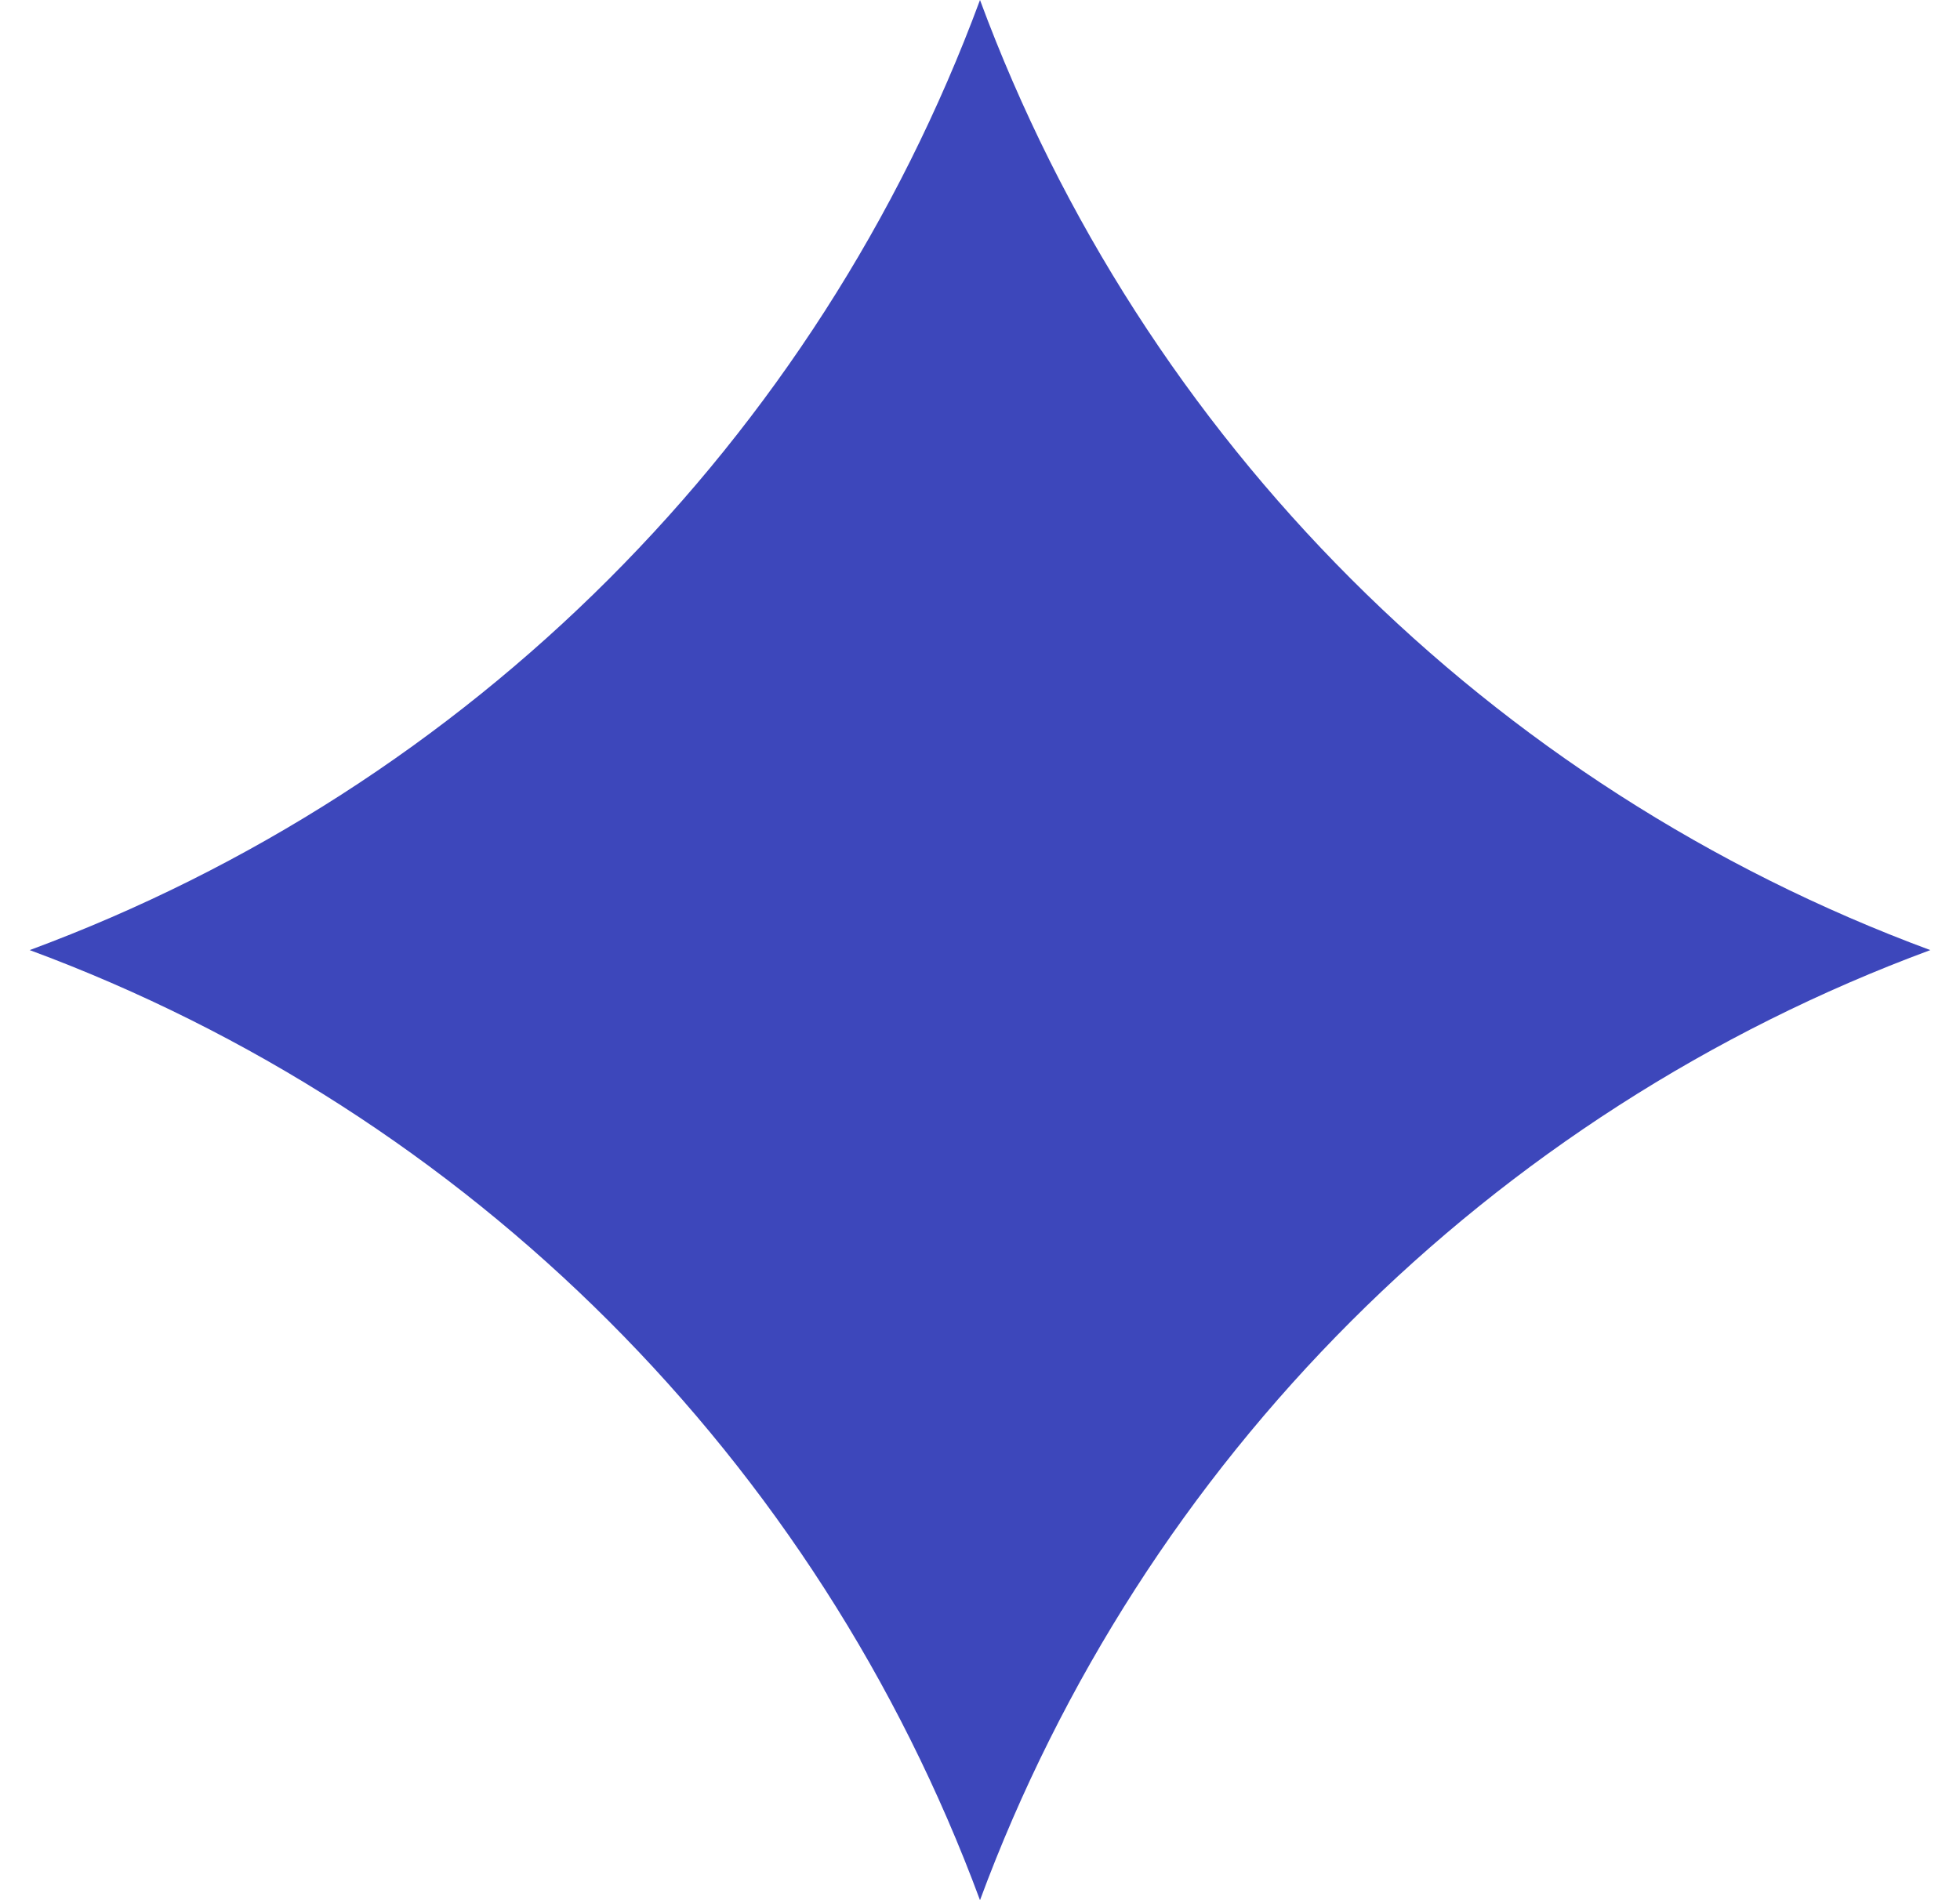 <?xml version="1.0" encoding="UTF-8"?>
<svg xmlns="http://www.w3.org/2000/svg" width="33" height="32" viewBox="0 0 33 32" fill="none">
  <path d="M16.5 0C19.243 7.413 25.087 13.257 32.5 16C25.087 18.743 19.243 24.587 16.5 32C13.757 24.587 7.913 18.743 0.5 16C7.913 13.257 13.757 7.413 16.5 0Z" fill="#3D47BB"></path>
</svg>

